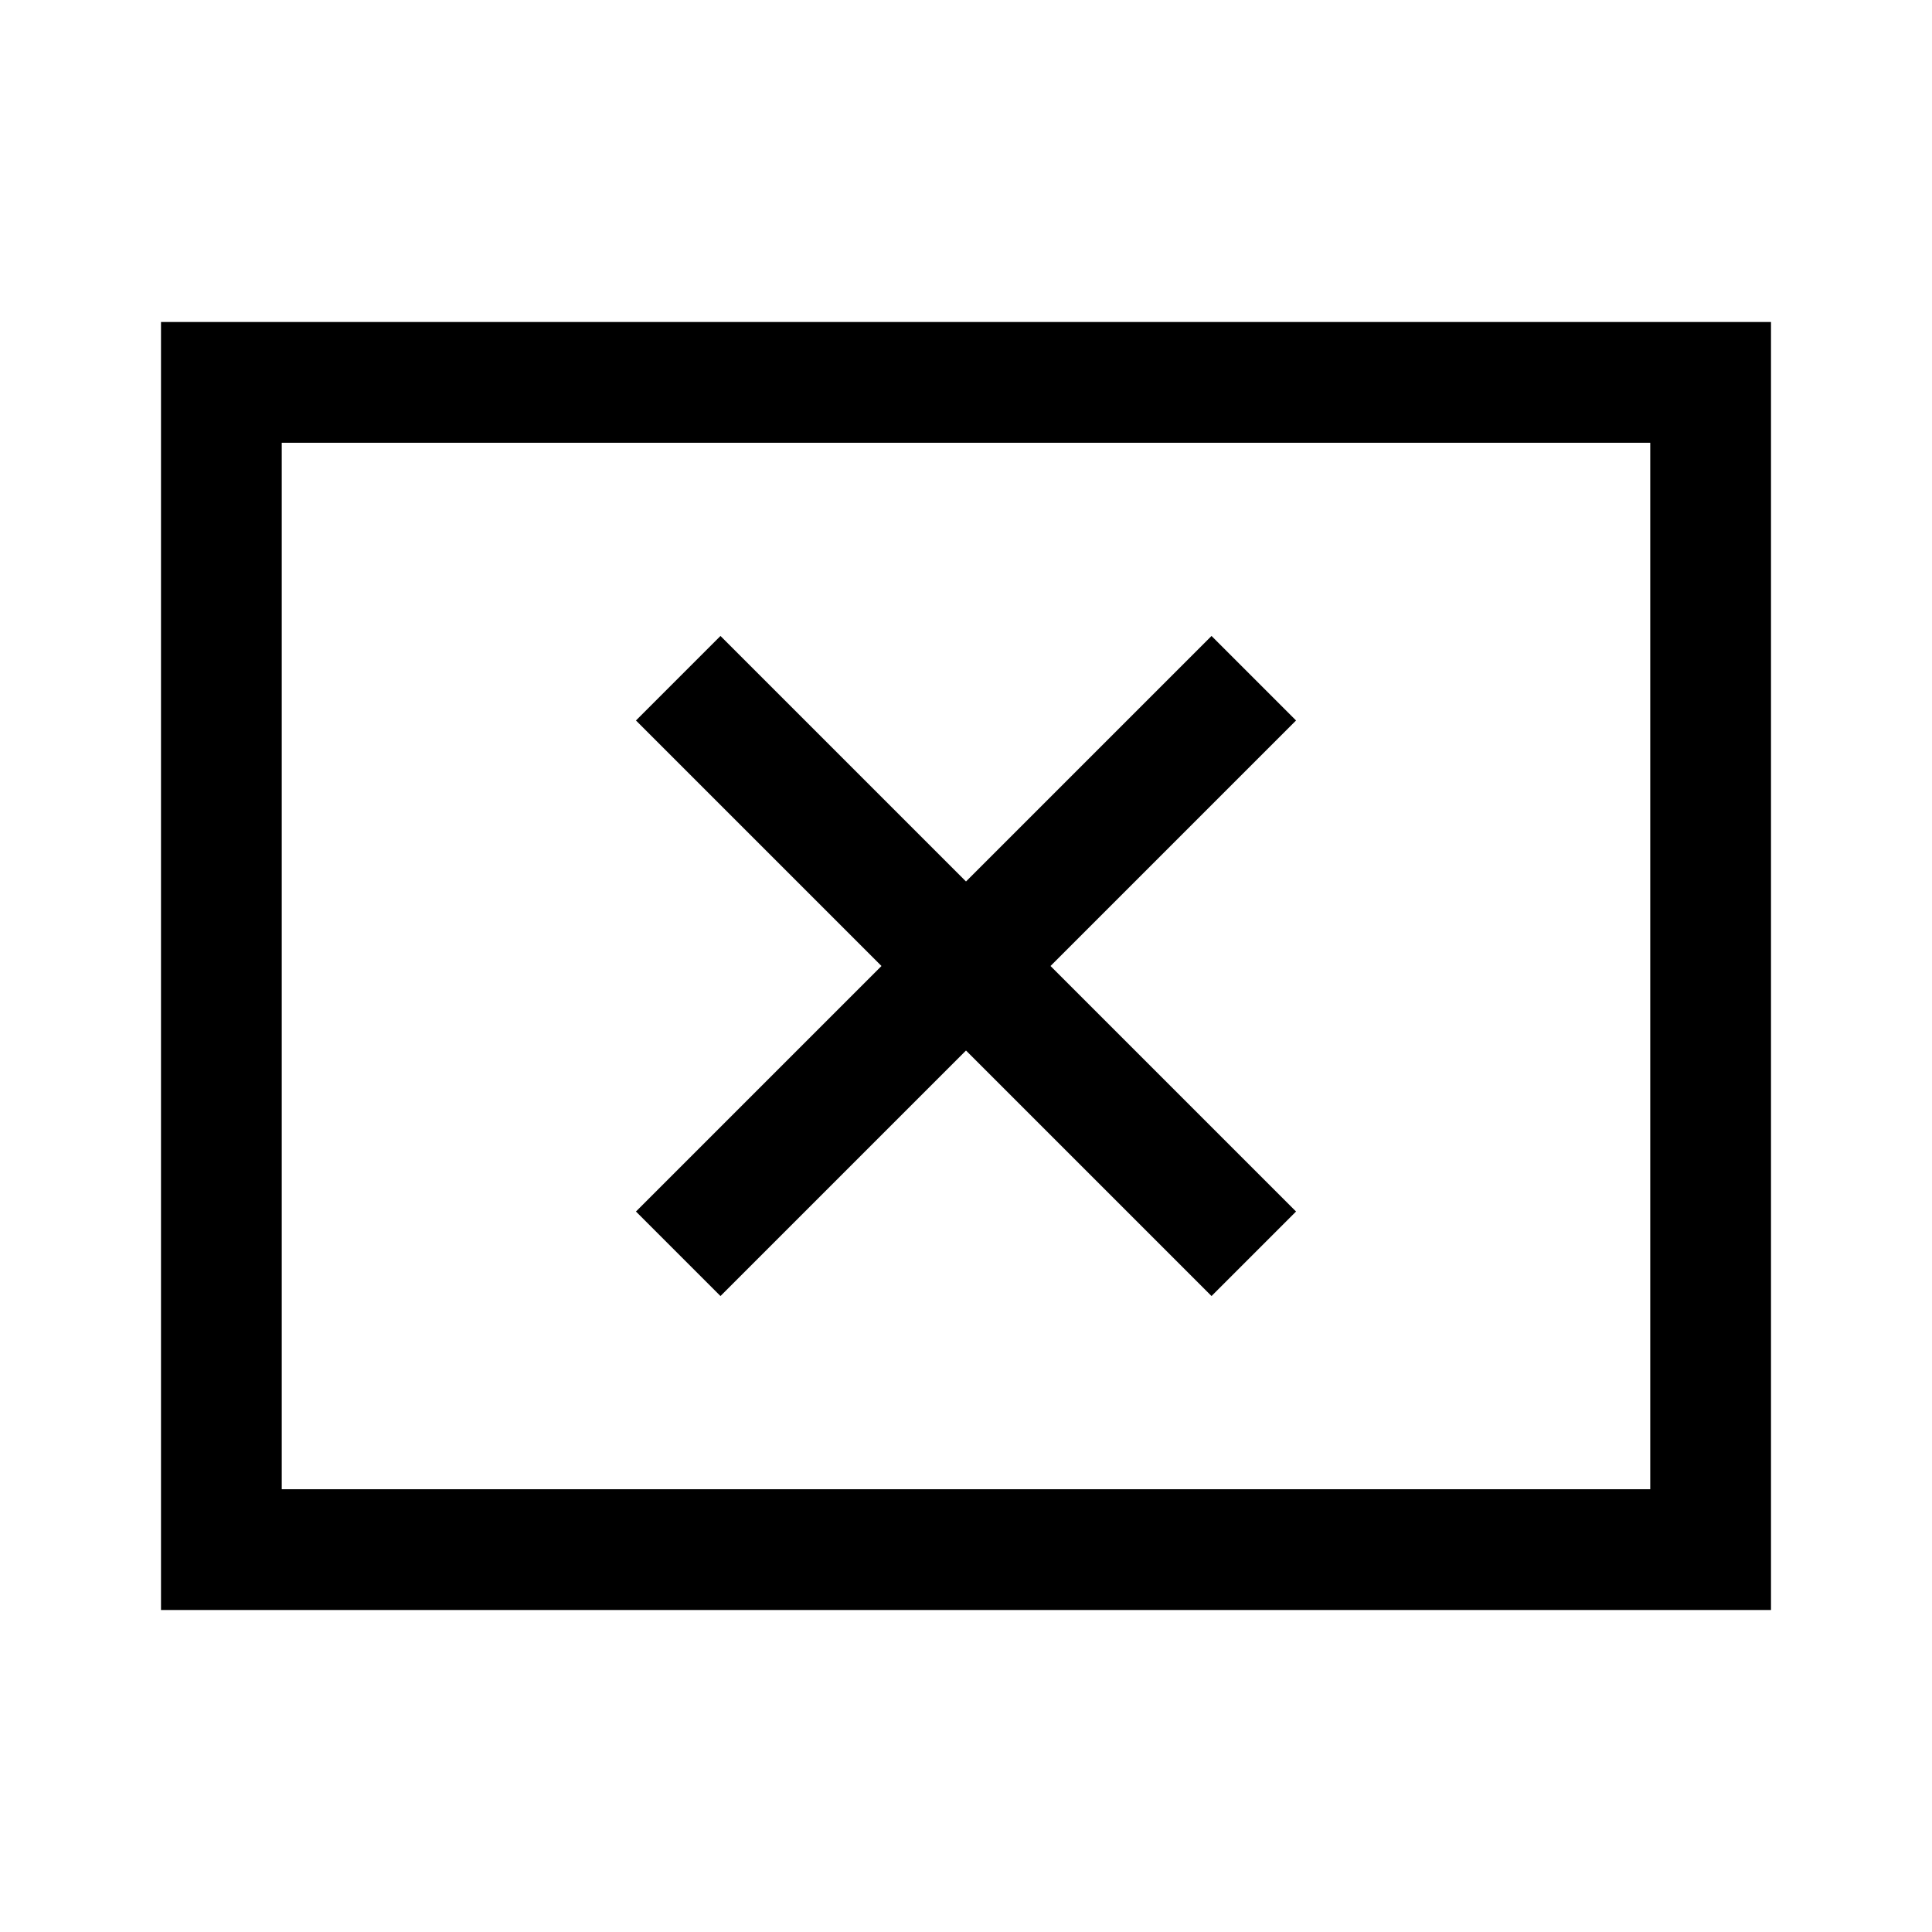 <svg xmlns="http://www.w3.org/2000/svg" width="48" height="48" viewBox="0 -960 960 960"><path d="m358-316 122-122 122 122 42-42-122-122 122-122-42-42-122 122-122-122-42 42 122 122-122 122 42 42ZM80-160v-640h800v640H80Zm60-60h680v-520H140v520Zm0 0v-520 520Z"/></svg>